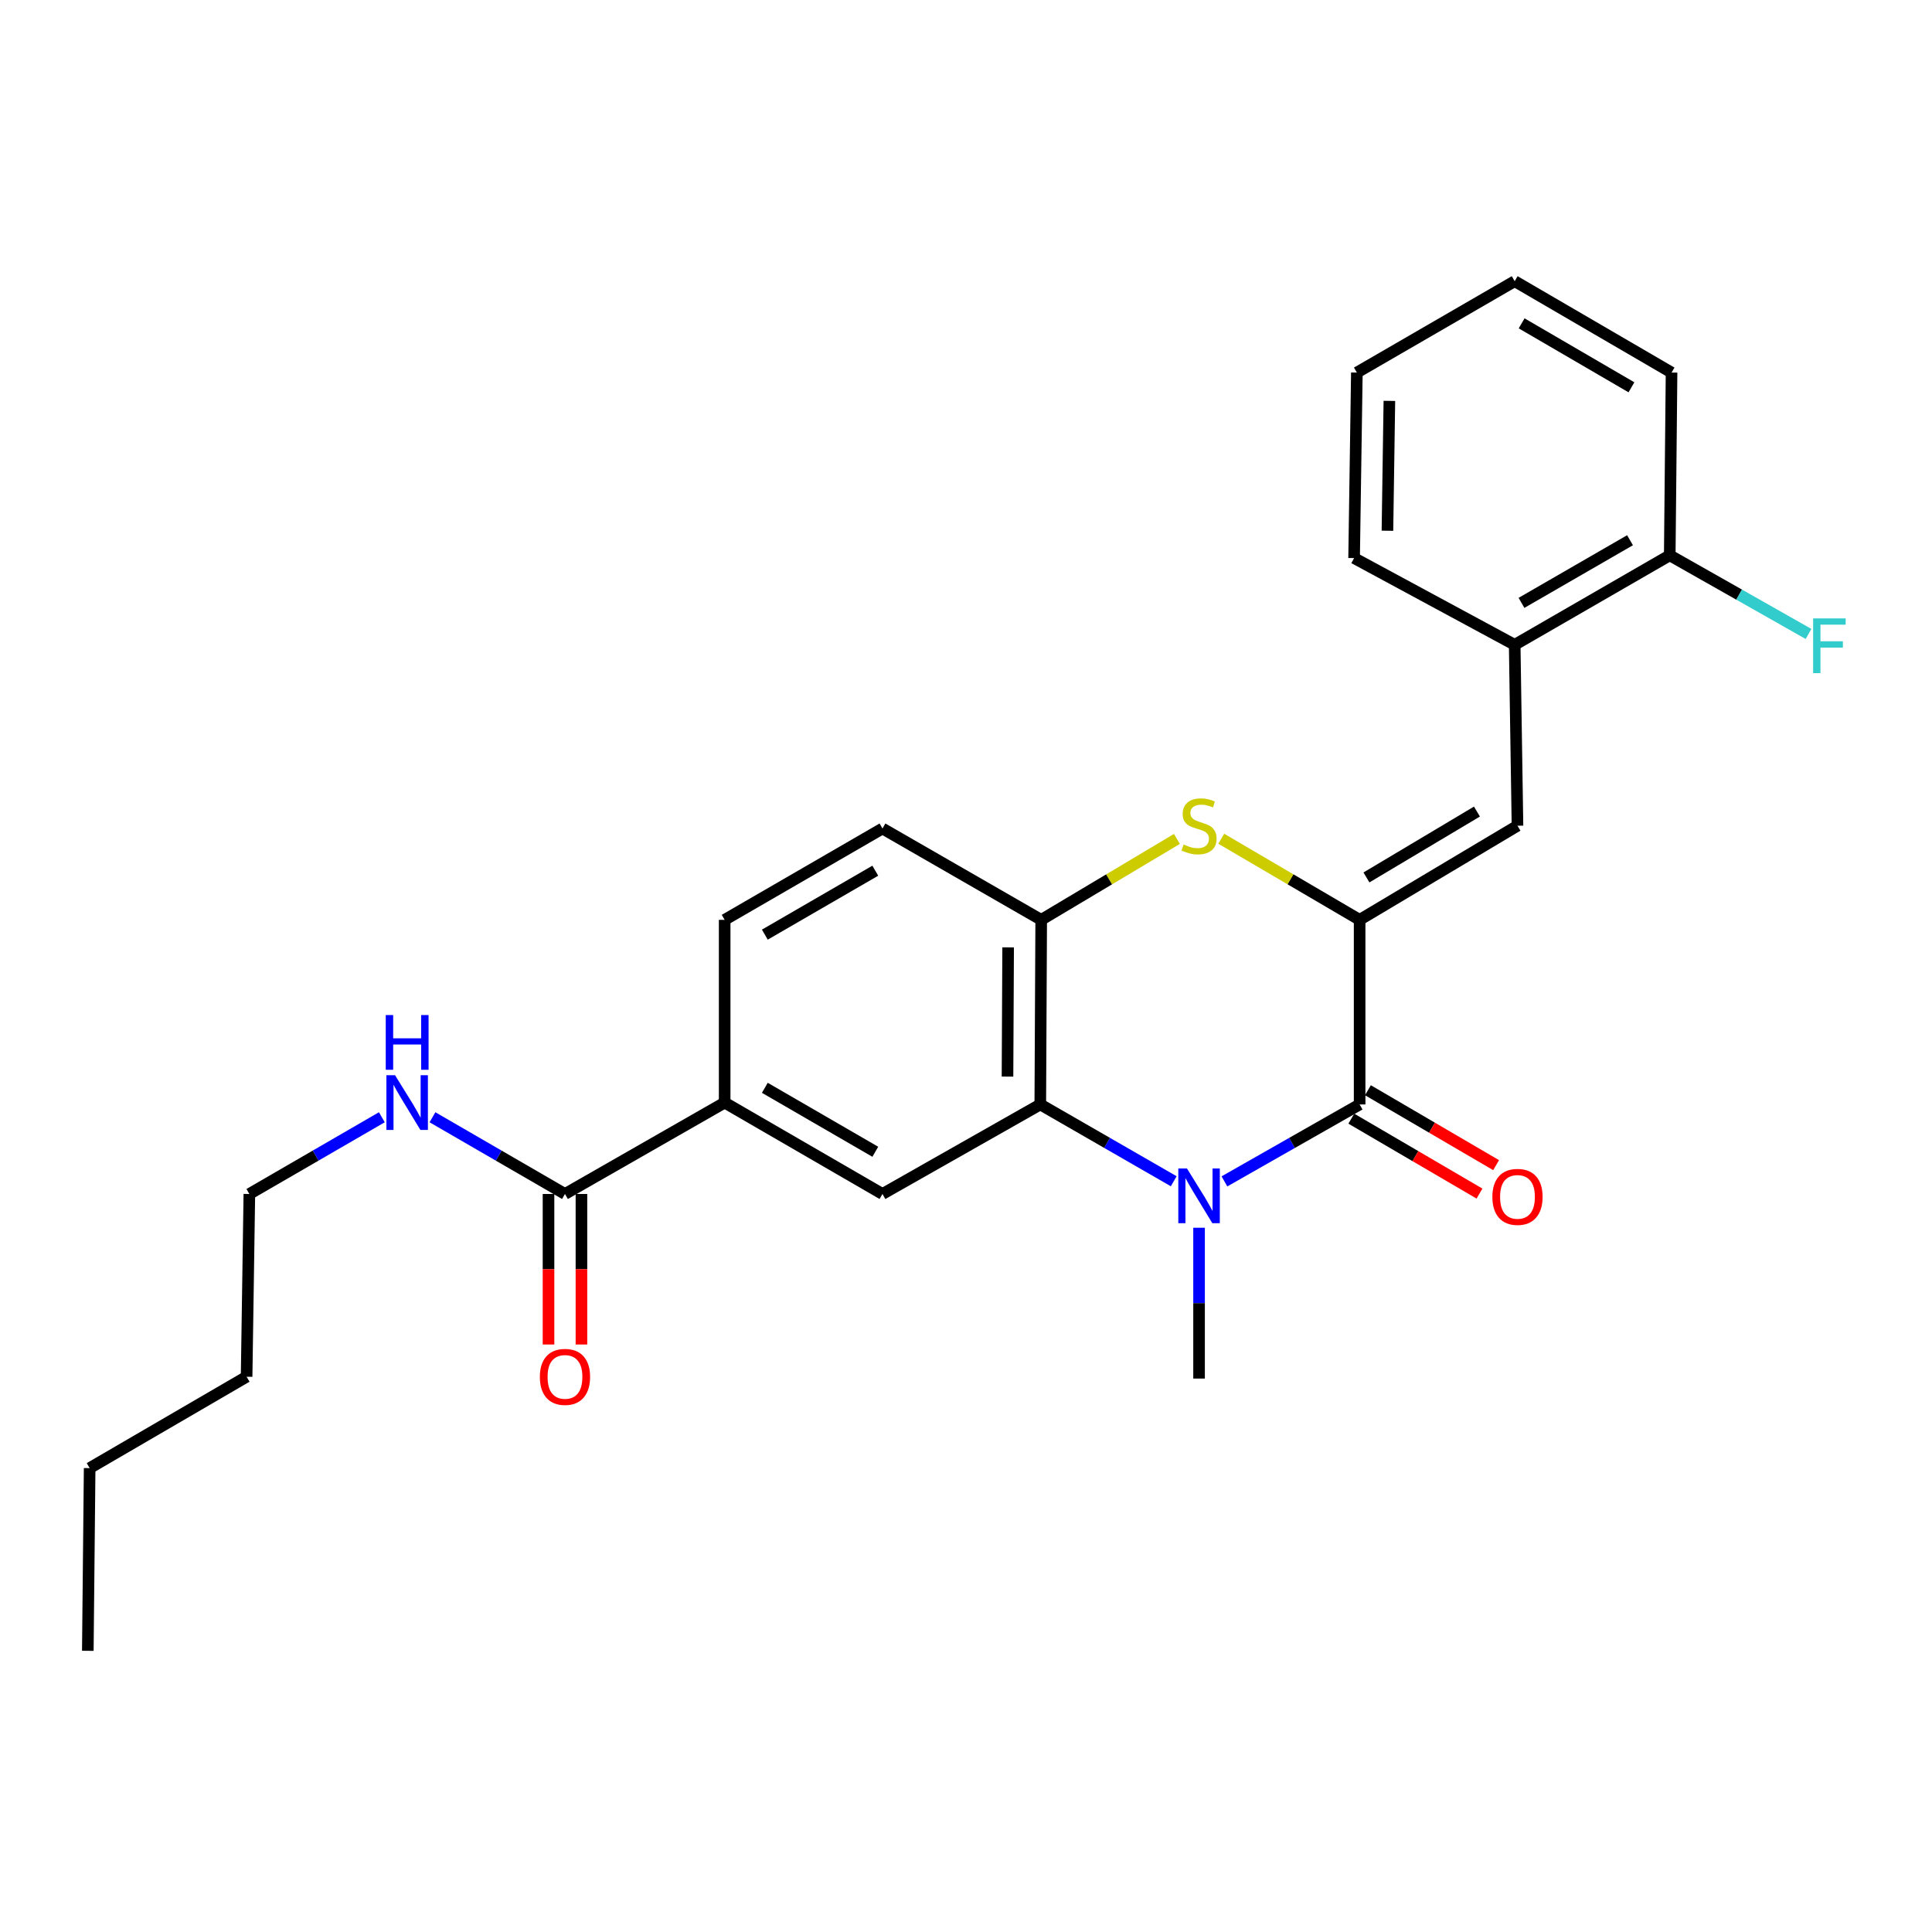 <?xml version='1.0' encoding='iso-8859-1'?>
<svg version='1.1' baseProfile='full'
              xmlns='http://www.w3.org/2000/svg'
                      xmlns:rdkit='http://www.rdkit.org/xml'
                      xmlns:xlink='http://www.w3.org/1999/xlink'
                  xml:space='preserve'
width='1000px' height='1000px' viewBox='0 0 1000 1000'>
<!-- END OF HEADER -->
<rect style='opacity:1.0;fill:#FFFFFF;stroke:none' width='1000' height='1000' x='0' y='0'> </rect>
<path class='bond-1' d='M 703.74,476.11 L 703.74,571.66' style='fill:none;fill-rule:evenodd;stroke:#000000;stroke-width:6px;stroke-linecap:butt;stroke-linejoin:miter;stroke-opacity:1' />
<path class='bond-3' d='M 703.74,476.11 L 667.93,455.119' style='fill:none;fill-rule:evenodd;stroke:#000000;stroke-width:6px;stroke-linecap:butt;stroke-linejoin:miter;stroke-opacity:1' />
<path class='bond-3' d='M 667.93,455.119 L 632.12,434.127' style='fill:none;fill-rule:evenodd;stroke:#CCCC00;stroke-width:6px;stroke-linecap:butt;stroke-linejoin:miter;stroke-opacity:1' />
<path class='bond-4' d='M 703.74,476.11 L 785.447,427.393' style='fill:none;fill-rule:evenodd;stroke:#000000;stroke-width:6px;stroke-linecap:butt;stroke-linejoin:miter;stroke-opacity:1' />
<path class='bond-4' d='M 707.268,454.163 L 764.462,420.061' style='fill:none;fill-rule:evenodd;stroke:#000000;stroke-width:6px;stroke-linecap:butt;stroke-linejoin:miter;stroke-opacity:1' />
<path class='bond-0' d='M 633.762,611.485 L 668.751,591.573' style='fill:none;fill-rule:evenodd;stroke:#0000FF;stroke-width:6px;stroke-linecap:butt;stroke-linejoin:miter;stroke-opacity:1' />
<path class='bond-0' d='M 668.751,591.573 L 703.74,571.66' style='fill:none;fill-rule:evenodd;stroke:#000000;stroke-width:6px;stroke-linecap:butt;stroke-linejoin:miter;stroke-opacity:1' />
<path class='bond-16' d='M 620.632,635.482 L 620.632,674.512' style='fill:none;fill-rule:evenodd;stroke:#0000FF;stroke-width:6px;stroke-linecap:butt;stroke-linejoin:miter;stroke-opacity:1' />
<path class='bond-16' d='M 620.632,674.512 L 620.632,713.542' style='fill:none;fill-rule:evenodd;stroke:#000000;stroke-width:6px;stroke-linecap:butt;stroke-linejoin:miter;stroke-opacity:1' />
<path class='bond-26' d='M 607.521,611.412 L 572.986,591.536' style='fill:none;fill-rule:evenodd;stroke:#0000FF;stroke-width:6px;stroke-linecap:butt;stroke-linejoin:miter;stroke-opacity:1' />
<path class='bond-26' d='M 572.986,591.536 L 538.452,571.66' style='fill:none;fill-rule:evenodd;stroke:#000000;stroke-width:6px;stroke-linecap:butt;stroke-linejoin:miter;stroke-opacity:1' />
<path class='bond-10' d='M 699.44,579.018 L 732.61,598.407' style='fill:none;fill-rule:evenodd;stroke:#000000;stroke-width:6px;stroke-linecap:butt;stroke-linejoin:miter;stroke-opacity:1' />
<path class='bond-10' d='M 732.61,598.407 L 765.78,617.797' style='fill:none;fill-rule:evenodd;stroke:#FF0000;stroke-width:6px;stroke-linecap:butt;stroke-linejoin:miter;stroke-opacity:1' />
<path class='bond-10' d='M 708.041,564.303 L 741.211,583.693' style='fill:none;fill-rule:evenodd;stroke:#000000;stroke-width:6px;stroke-linecap:butt;stroke-linejoin:miter;stroke-opacity:1' />
<path class='bond-10' d='M 741.211,583.693 L 774.382,603.082' style='fill:none;fill-rule:evenodd;stroke:#FF0000;stroke-width:6px;stroke-linecap:butt;stroke-linejoin:miter;stroke-opacity:1' />
<path class='bond-2' d='M 538.452,571.66 L 538.925,476.11' style='fill:none;fill-rule:evenodd;stroke:#000000;stroke-width:6px;stroke-linecap:butt;stroke-linejoin:miter;stroke-opacity:1' />
<path class='bond-2' d='M 521.479,557.243 L 521.81,490.358' style='fill:none;fill-rule:evenodd;stroke:#000000;stroke-width:6px;stroke-linecap:butt;stroke-linejoin:miter;stroke-opacity:1' />
<path class='bond-6' d='M 538.452,571.66 L 456.764,618.001' style='fill:none;fill-rule:evenodd;stroke:#000000;stroke-width:6px;stroke-linecap:butt;stroke-linejoin:miter;stroke-opacity:1' />
<path class='bond-5' d='M 609.174,434.225 L 574.049,455.167' style='fill:none;fill-rule:evenodd;stroke:#CCCC00;stroke-width:6px;stroke-linecap:butt;stroke-linejoin:miter;stroke-opacity:1' />
<path class='bond-5' d='M 574.049,455.167 L 538.925,476.11' style='fill:none;fill-rule:evenodd;stroke:#000000;stroke-width:6px;stroke-linecap:butt;stroke-linejoin:miter;stroke-opacity:1' />
<path class='bond-9' d='M 785.447,427.393 L 783.998,333.755' style='fill:none;fill-rule:evenodd;stroke:#000000;stroke-width:6px;stroke-linecap:butt;stroke-linejoin:miter;stroke-opacity:1' />
<path class='bond-11' d='M 538.925,476.11 L 456.764,428.832' style='fill:none;fill-rule:evenodd;stroke:#000000;stroke-width:6px;stroke-linecap:butt;stroke-linejoin:miter;stroke-opacity:1' />
<path class='bond-28' d='M 456.764,618.001 L 375.085,570.704' style='fill:none;fill-rule:evenodd;stroke:#000000;stroke-width:6px;stroke-linecap:butt;stroke-linejoin:miter;stroke-opacity:1' />
<path class='bond-28' d='M 453.053,596.157 L 395.878,563.049' style='fill:none;fill-rule:evenodd;stroke:#000000;stroke-width:6px;stroke-linecap:butt;stroke-linejoin:miter;stroke-opacity:1' />
<path class='bond-7' d='M 292.431,618.001 L 375.085,570.704' style='fill:none;fill-rule:evenodd;stroke:#000000;stroke-width:6px;stroke-linecap:butt;stroke-linejoin:miter;stroke-opacity:1' />
<path class='bond-12' d='M 283.909,618.001 L 283.909,656.956' style='fill:none;fill-rule:evenodd;stroke:#000000;stroke-width:6px;stroke-linecap:butt;stroke-linejoin:miter;stroke-opacity:1' />
<path class='bond-12' d='M 283.909,656.956 L 283.909,695.91' style='fill:none;fill-rule:evenodd;stroke:#FF0000;stroke-width:6px;stroke-linecap:butt;stroke-linejoin:miter;stroke-opacity:1' />
<path class='bond-12' d='M 300.953,618.001 L 300.953,656.956' style='fill:none;fill-rule:evenodd;stroke:#000000;stroke-width:6px;stroke-linecap:butt;stroke-linejoin:miter;stroke-opacity:1' />
<path class='bond-12' d='M 300.953,656.956 L 300.953,695.91' style='fill:none;fill-rule:evenodd;stroke:#FF0000;stroke-width:6px;stroke-linecap:butt;stroke-linejoin:miter;stroke-opacity:1' />
<path class='bond-15' d='M 292.431,618.001 L 258.137,598.145' style='fill:none;fill-rule:evenodd;stroke:#000000;stroke-width:6px;stroke-linecap:butt;stroke-linejoin:miter;stroke-opacity:1' />
<path class='bond-15' d='M 258.137,598.145 L 223.843,578.289' style='fill:none;fill-rule:evenodd;stroke:#0000FF;stroke-width:6px;stroke-linecap:butt;stroke-linejoin:miter;stroke-opacity:1' />
<path class='bond-8' d='M 375.085,570.704 L 375.085,476.11' style='fill:none;fill-rule:evenodd;stroke:#000000;stroke-width:6px;stroke-linecap:butt;stroke-linejoin:miter;stroke-opacity:1' />
<path class='bond-13' d='M 783.998,333.755 L 864.257,287.433' style='fill:none;fill-rule:evenodd;stroke:#000000;stroke-width:6px;stroke-linecap:butt;stroke-linejoin:miter;stroke-opacity:1' />
<path class='bond-13' d='M 787.517,312.045 L 843.698,279.62' style='fill:none;fill-rule:evenodd;stroke:#000000;stroke-width:6px;stroke-linecap:butt;stroke-linejoin:miter;stroke-opacity:1' />
<path class='bond-18' d='M 783.998,333.755 L 700.881,288.854' style='fill:none;fill-rule:evenodd;stroke:#000000;stroke-width:6px;stroke-linecap:butt;stroke-linejoin:miter;stroke-opacity:1' />
<path class='bond-14' d='M 456.764,428.832 L 375.085,476.11' style='fill:none;fill-rule:evenodd;stroke:#000000;stroke-width:6px;stroke-linecap:butt;stroke-linejoin:miter;stroke-opacity:1' />
<path class='bond-14' d='M 453.05,450.675 L 395.875,483.769' style='fill:none;fill-rule:evenodd;stroke:#000000;stroke-width:6px;stroke-linecap:butt;stroke-linejoin:miter;stroke-opacity:1' />
<path class='bond-17' d='M 864.257,287.433 L 900.177,307.783' style='fill:none;fill-rule:evenodd;stroke:#000000;stroke-width:6px;stroke-linecap:butt;stroke-linejoin:miter;stroke-opacity:1' />
<path class='bond-17' d='M 900.177,307.783 L 936.097,328.132' style='fill:none;fill-rule:evenodd;stroke:#33CCCC;stroke-width:6px;stroke-linecap:butt;stroke-linejoin:miter;stroke-opacity:1' />
<path class='bond-19' d='M 864.257,287.433 L 865.194,192.839' style='fill:none;fill-rule:evenodd;stroke:#000000;stroke-width:6px;stroke-linecap:butt;stroke-linejoin:miter;stroke-opacity:1' />
<path class='bond-20' d='M 197.644,578.29 L 163.354,598.145' style='fill:none;fill-rule:evenodd;stroke:#0000FF;stroke-width:6px;stroke-linecap:butt;stroke-linejoin:miter;stroke-opacity:1' />
<path class='bond-20' d='M 163.354,598.145 L 129.065,618.001' style='fill:none;fill-rule:evenodd;stroke:#000000;stroke-width:6px;stroke-linecap:butt;stroke-linejoin:miter;stroke-opacity:1' />
<path class='bond-23' d='M 700.881,288.854 L 702.31,192.839' style='fill:none;fill-rule:evenodd;stroke:#000000;stroke-width:6px;stroke-linecap:butt;stroke-linejoin:miter;stroke-opacity:1' />
<path class='bond-23' d='M 718.137,274.705 L 719.138,207.495' style='fill:none;fill-rule:evenodd;stroke:#000000;stroke-width:6px;stroke-linecap:butt;stroke-linejoin:miter;stroke-opacity:1' />
<path class='bond-27' d='M 865.194,192.839 L 783.998,145.542' style='fill:none;fill-rule:evenodd;stroke:#000000;stroke-width:6px;stroke-linecap:butt;stroke-linejoin:miter;stroke-opacity:1' />
<path class='bond-27' d='M 844.436,200.472 L 787.599,167.364' style='fill:none;fill-rule:evenodd;stroke:#000000;stroke-width:6px;stroke-linecap:butt;stroke-linejoin:miter;stroke-opacity:1' />
<path class='bond-21' d='M 129.065,618.001 L 127.644,712.595' style='fill:none;fill-rule:evenodd;stroke:#000000;stroke-width:6px;stroke-linecap:butt;stroke-linejoin:miter;stroke-opacity:1' />
<path class='bond-22' d='M 127.644,712.595 L 46.401,759.892' style='fill:none;fill-rule:evenodd;stroke:#000000;stroke-width:6px;stroke-linecap:butt;stroke-linejoin:miter;stroke-opacity:1' />
<path class='bond-24' d='M 46.401,759.892 L 45.455,854.458' style='fill:none;fill-rule:evenodd;stroke:#000000;stroke-width:6px;stroke-linecap:butt;stroke-linejoin:miter;stroke-opacity:1' />
<path class='bond-25' d='M 702.31,192.839 L 783.998,145.542' style='fill:none;fill-rule:evenodd;stroke:#000000;stroke-width:6px;stroke-linecap:butt;stroke-linejoin:miter;stroke-opacity:1' />
<path  class='atom-1' d='M 614.372 604.797
L 623.652 619.797
Q 624.572 621.277, 626.052 623.957
Q 627.532 626.637, 627.612 626.797
L 627.612 604.797
L 631.372 604.797
L 631.372 633.117
L 627.492 633.117
L 617.532 616.717
Q 616.372 614.797, 615.132 612.597
Q 613.932 610.397, 613.572 609.717
L 613.572 633.117
L 609.892 633.117
L 609.892 604.797
L 614.372 604.797
' fill='#0000FF'/>
<path  class='atom-4' d='M 612.632 437.113
Q 612.952 437.233, 614.272 437.793
Q 615.592 438.353, 617.032 438.713
Q 618.512 439.033, 619.952 439.033
Q 622.632 439.033, 624.192 437.753
Q 625.752 436.433, 625.752 434.153
Q 625.752 432.593, 624.952 431.633
Q 624.192 430.673, 622.992 430.153
Q 621.792 429.633, 619.792 429.033
Q 617.272 428.273, 615.752 427.553
Q 614.272 426.833, 613.192 425.313
Q 612.152 423.793, 612.152 421.233
Q 612.152 417.673, 614.552 415.473
Q 616.992 413.273, 621.792 413.273
Q 625.072 413.273, 628.792 414.833
L 627.872 417.913
Q 624.472 416.513, 621.912 416.513
Q 619.152 416.513, 617.632 417.673
Q 616.112 418.793, 616.152 420.753
Q 616.152 422.273, 616.912 423.193
Q 617.712 424.113, 618.832 424.633
Q 619.992 425.153, 621.912 425.753
Q 624.472 426.553, 625.992 427.353
Q 627.512 428.153, 628.592 429.793
Q 629.712 431.393, 629.712 434.153
Q 629.712 438.073, 627.072 440.193
Q 624.472 442.273, 620.112 442.273
Q 617.592 442.273, 615.672 441.713
Q 613.792 441.193, 611.552 440.273
L 612.632 437.113
' fill='#CCCC00'/>
<path  class='atom-11' d='M 772.447 619.501
Q 772.447 612.701, 775.807 608.901
Q 779.167 605.101, 785.447 605.101
Q 791.727 605.101, 795.087 608.901
Q 798.447 612.701, 798.447 619.501
Q 798.447 626.381, 795.047 630.301
Q 791.647 634.181, 785.447 634.181
Q 779.207 634.181, 775.807 630.301
Q 772.447 626.421, 772.447 619.501
M 785.447 630.981
Q 789.767 630.981, 792.087 628.101
Q 794.447 625.181, 794.447 619.501
Q 794.447 613.941, 792.087 611.141
Q 789.767 608.301, 785.447 608.301
Q 781.127 608.301, 778.767 611.101
Q 776.447 613.901, 776.447 619.501
Q 776.447 625.221, 778.767 628.101
Q 781.127 630.981, 785.447 630.981
' fill='#FF0000'/>
<path  class='atom-13' d='M 279.431 712.675
Q 279.431 705.875, 282.791 702.075
Q 286.151 698.275, 292.431 698.275
Q 298.711 698.275, 302.071 702.075
Q 305.431 705.875, 305.431 712.675
Q 305.431 719.555, 302.031 723.475
Q 298.631 727.355, 292.431 727.355
Q 286.191 727.355, 282.791 723.475
Q 279.431 719.595, 279.431 712.675
M 292.431 724.155
Q 296.751 724.155, 299.071 721.275
Q 301.431 718.355, 301.431 712.675
Q 301.431 707.115, 299.071 704.315
Q 296.751 701.475, 292.431 701.475
Q 288.111 701.475, 285.751 704.275
Q 283.431 707.075, 283.431 712.675
Q 283.431 718.395, 285.751 721.275
Q 288.111 724.155, 292.431 724.155
' fill='#FF0000'/>
<path  class='atom-16' d='M 204.483 556.544
L 213.763 571.544
Q 214.683 573.024, 216.163 575.704
Q 217.643 578.384, 217.723 578.544
L 217.723 556.544
L 221.483 556.544
L 221.483 584.864
L 217.603 584.864
L 207.643 568.464
Q 206.483 566.544, 205.243 564.344
Q 204.043 562.144, 203.683 561.464
L 203.683 584.864
L 200.003 584.864
L 200.003 556.544
L 204.483 556.544
' fill='#0000FF'/>
<path  class='atom-16' d='M 199.663 525.392
L 203.503 525.392
L 203.503 537.432
L 217.983 537.432
L 217.983 525.392
L 221.823 525.392
L 221.823 553.712
L 217.983 553.712
L 217.983 540.632
L 203.503 540.632
L 203.503 553.712
L 199.663 553.712
L 199.663 525.392
' fill='#0000FF'/>
<path  class='atom-18' d='M 938.471 320.087
L 955.311 320.087
L 955.311 323.327
L 942.271 323.327
L 942.271 331.927
L 953.871 331.927
L 953.871 335.207
L 942.271 335.207
L 942.271 348.407
L 938.471 348.407
L 938.471 320.087
' fill='#33CCCC'/>
</svg>
